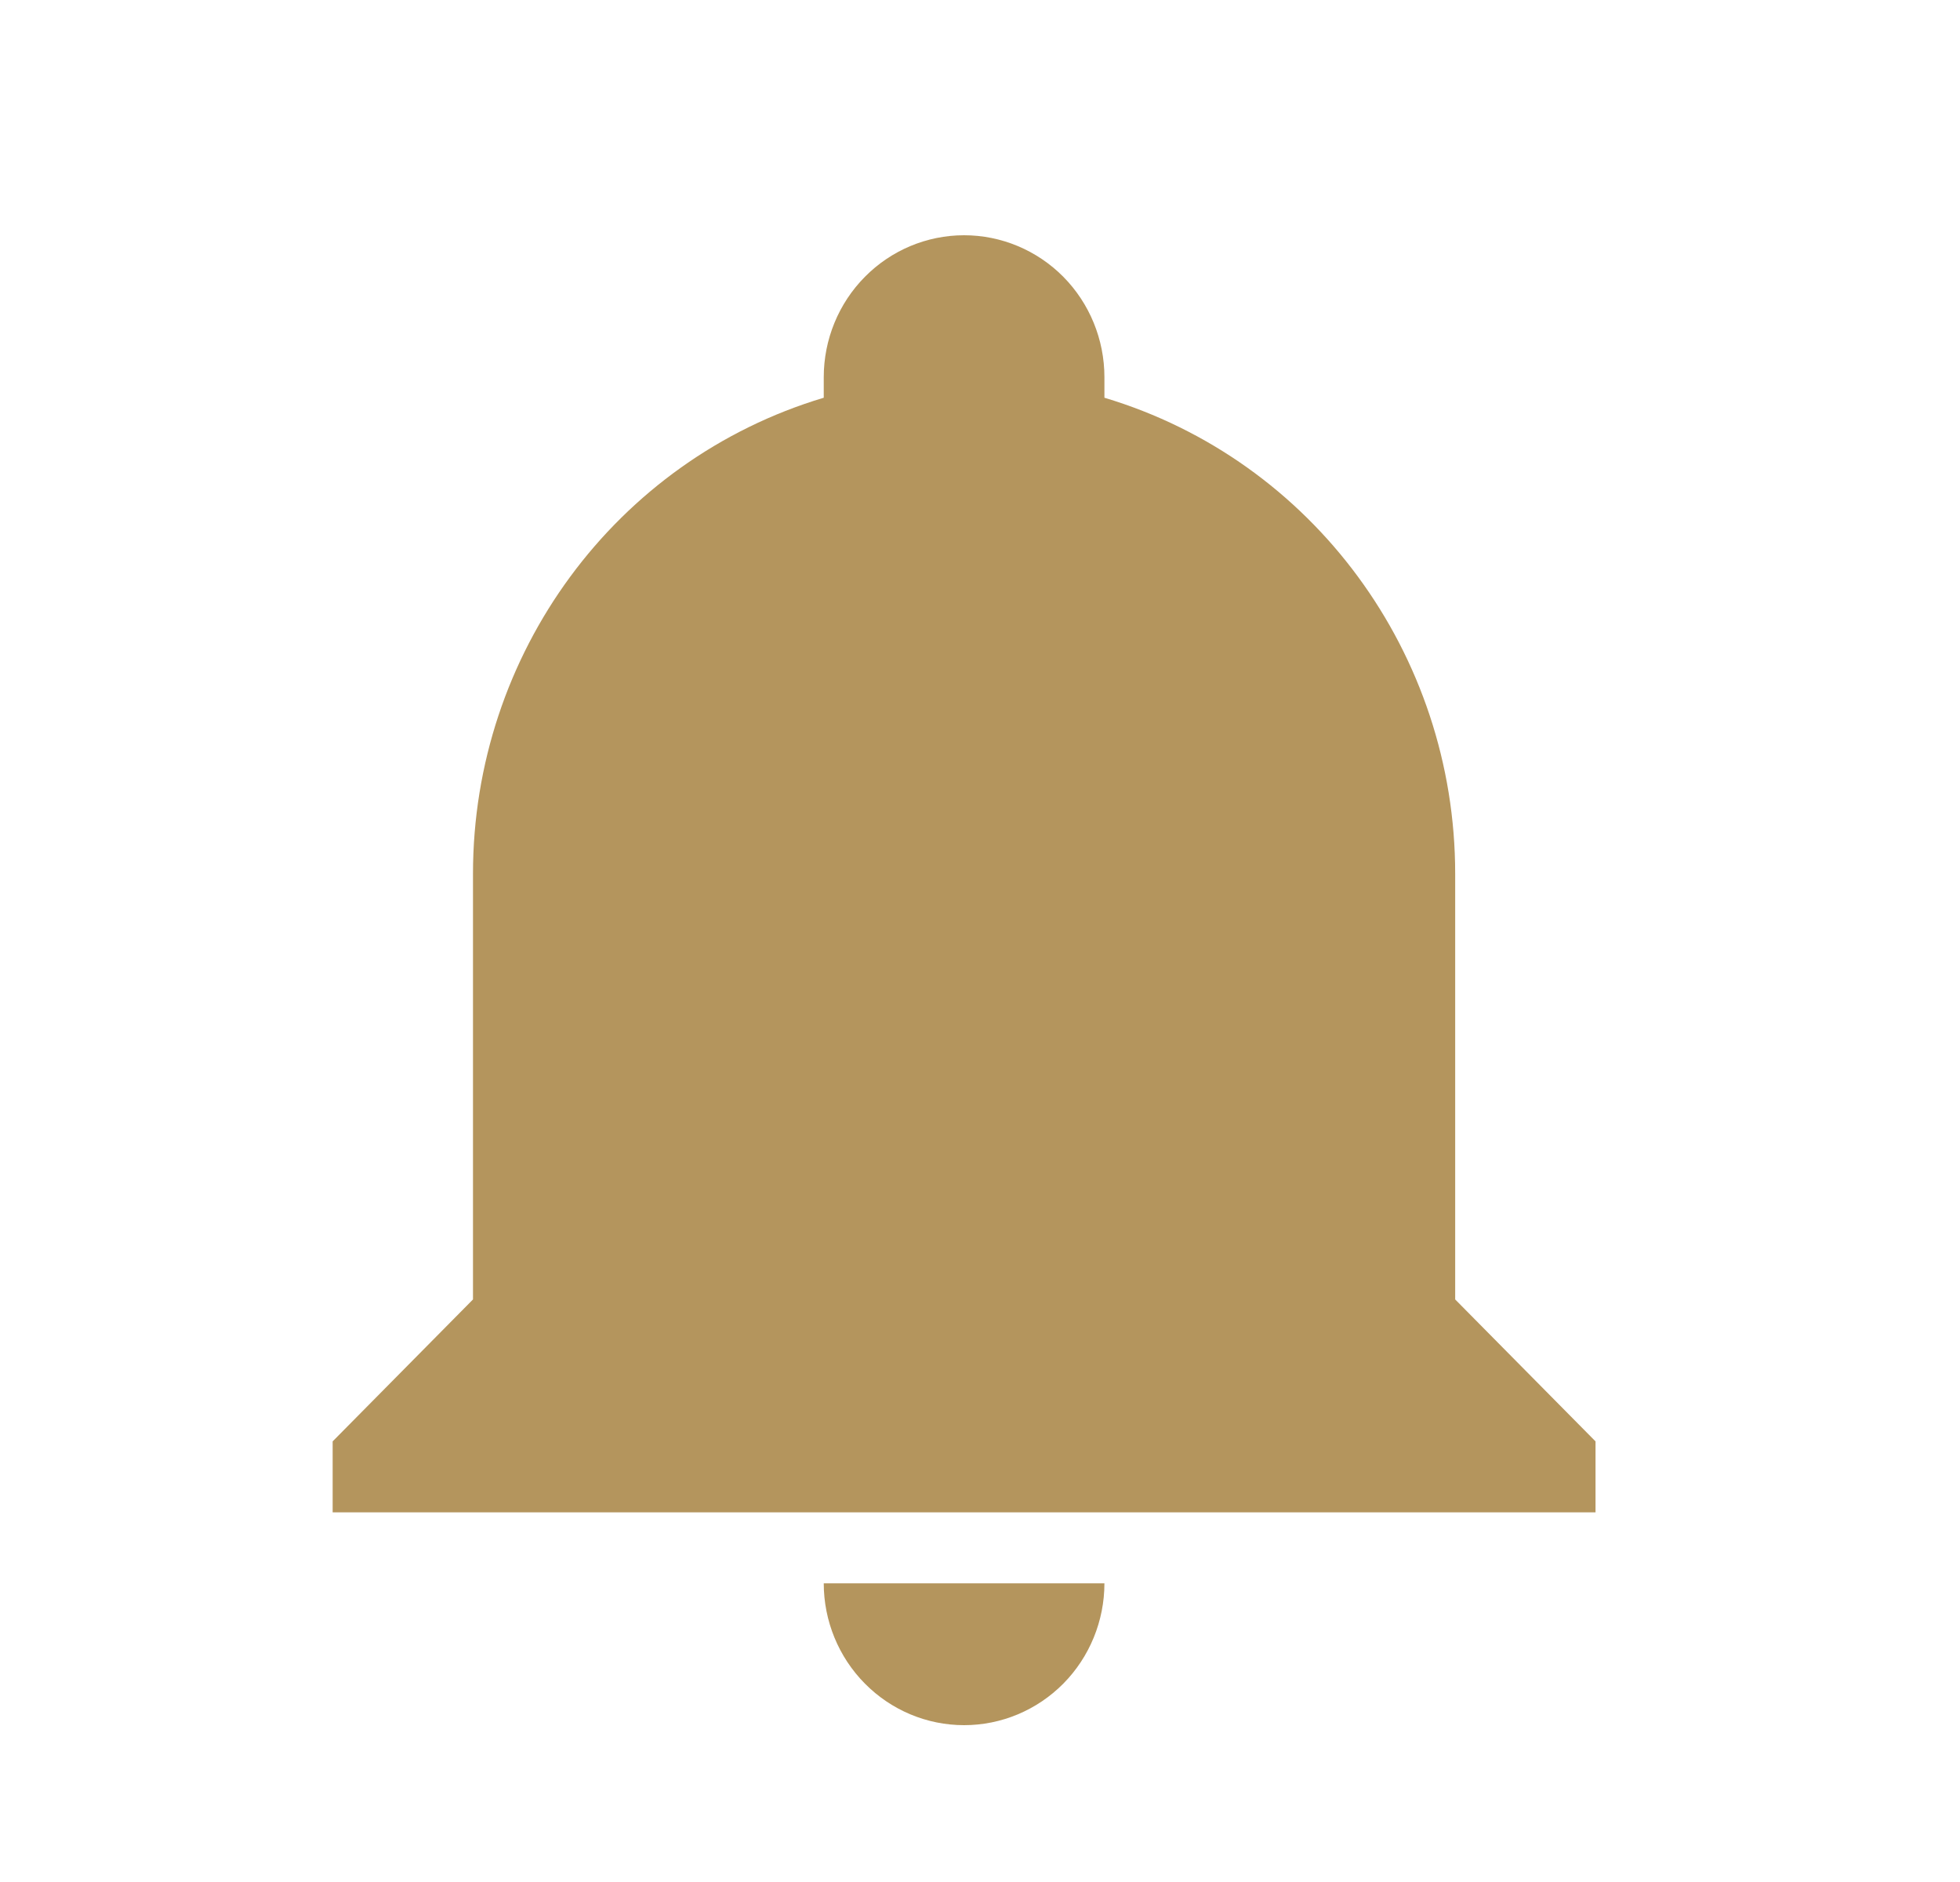 <svg width="25" height="24" viewBox="0 0 25 24" fill="none" xmlns="http://www.w3.org/2000/svg">
<path d="M20.351 18.381V19.286H4.243V18.381L6.033 16.571V11.143C6.033 8.338 7.85 5.868 10.507 5.072V4.81C10.507 4.33 10.696 3.869 11.032 3.53C11.367 3.191 11.822 3 12.297 3C12.772 3 13.227 3.191 13.563 3.53C13.898 3.869 14.087 4.33 14.087 4.81V5.072C16.745 5.868 18.561 8.338 18.561 11.143V16.571L20.351 18.381ZM14.087 20.191C14.087 20.67 13.898 21.131 13.563 21.47C13.227 21.809 12.772 22 12.297 22C11.822 22 11.367 21.809 11.032 21.47C10.696 21.131 10.507 20.67 10.507 20.191" fill="#B4955D"/>
</svg>
